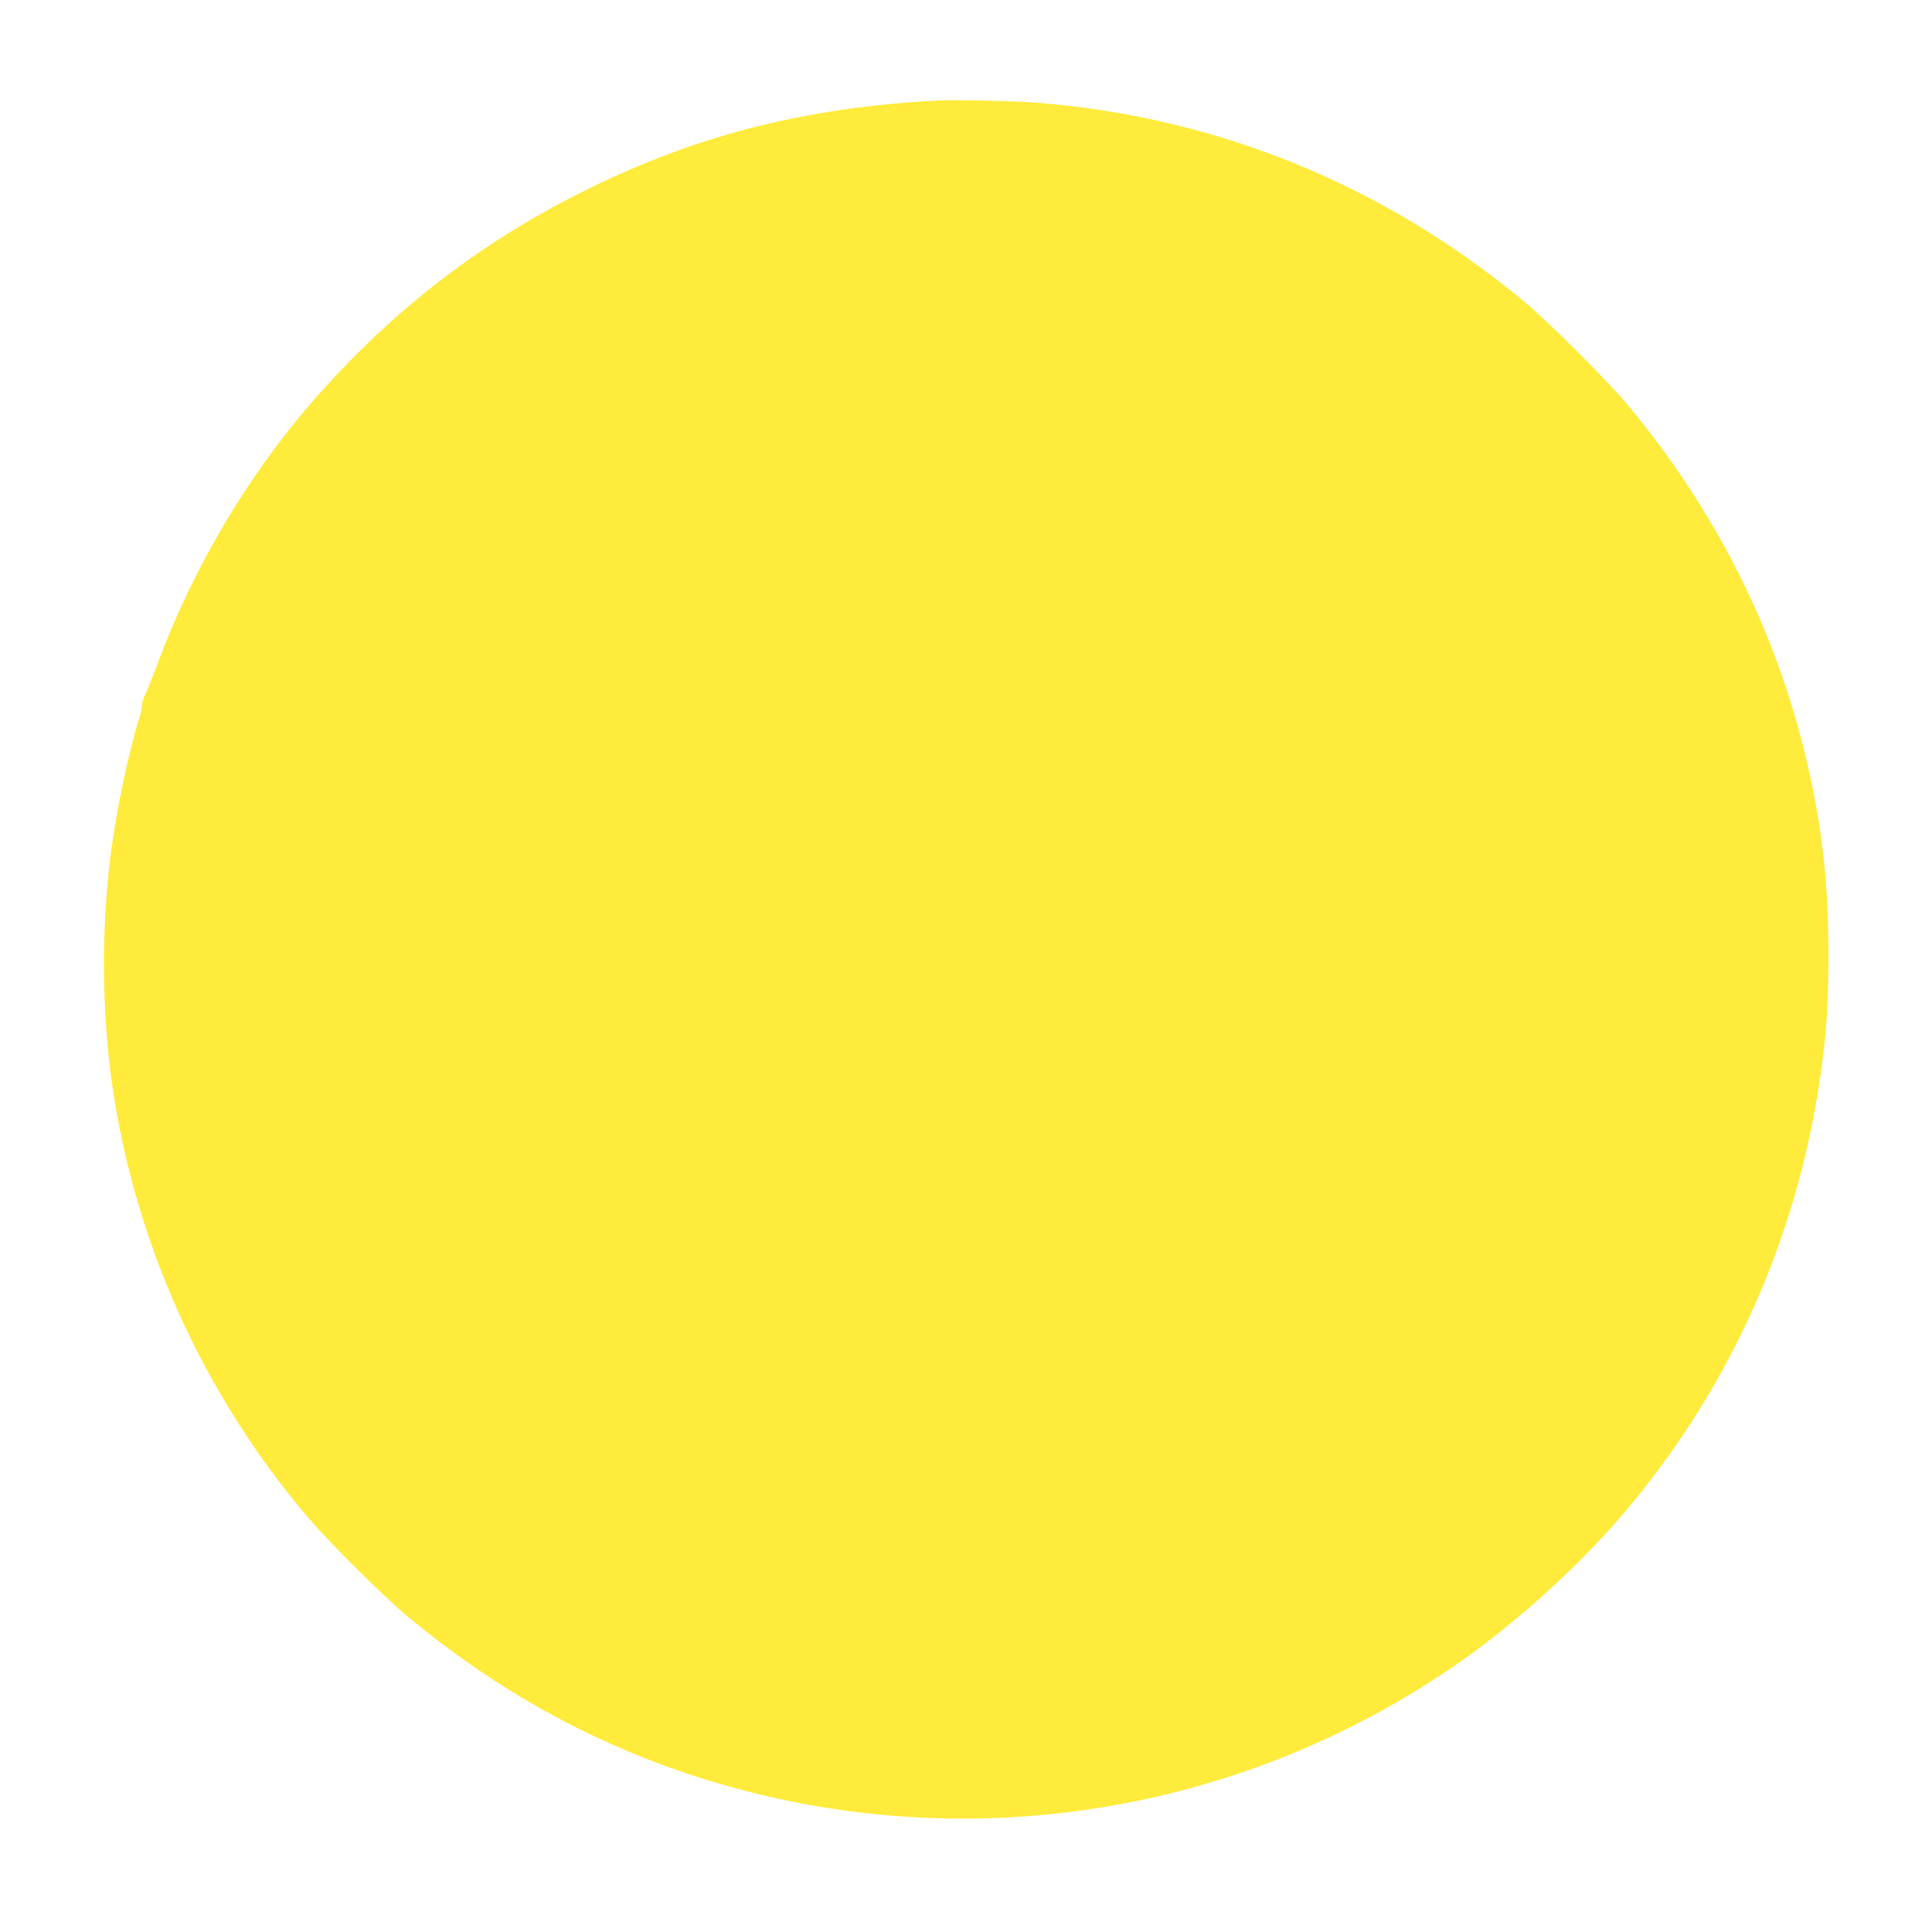 <?xml version="1.0" standalone="no"?>
<!DOCTYPE svg PUBLIC "-//W3C//DTD SVG 20010904//EN"
 "http://www.w3.org/TR/2001/REC-SVG-20010904/DTD/svg10.dtd">
<svg version="1.0" xmlns="http://www.w3.org/2000/svg"
 width="1280pt" height="1271pt" viewBox="0 0 1280 1271"
 preserveAspectRatio="xMidYMid meet">
<g transform="translate(0,1271) scale(0.1,-0.1)"
fill="#ffeb3b" stroke="none">
<path d="M6210 12044 c-888 -48 -1611 -234 -2350 -604 -689 -344 -1271 -796
-1786 -1386 -433 -495 -801 -1119 -1033 -1749 -28 -77 -63 -163 -76 -190 -14
-28 -25 -64 -25 -80 0 -17 -9 -59 -21 -95 -69 -221 -152 -620 -188 -910 -59
-473 -55 -1025 9 -1484 150 -1067 605 -2075 1306 -2896 139 -163 505 -527 659
-654 486 -403 998 -709 1560 -932 1779 -703 3783 -478 5365 605 363 248 768
607 1063 941 733 831 1206 1855 1366 2960 41 278 55 483 55 810 0 474 -40 837
-140 1270 -201 869 -602 1670 -1188 2375 -133 160 -529 555 -691 689 -931 773
-2036 1223 -3234 1316 -145 11 -546 20 -651 14z"/>
</g>
</svg>
